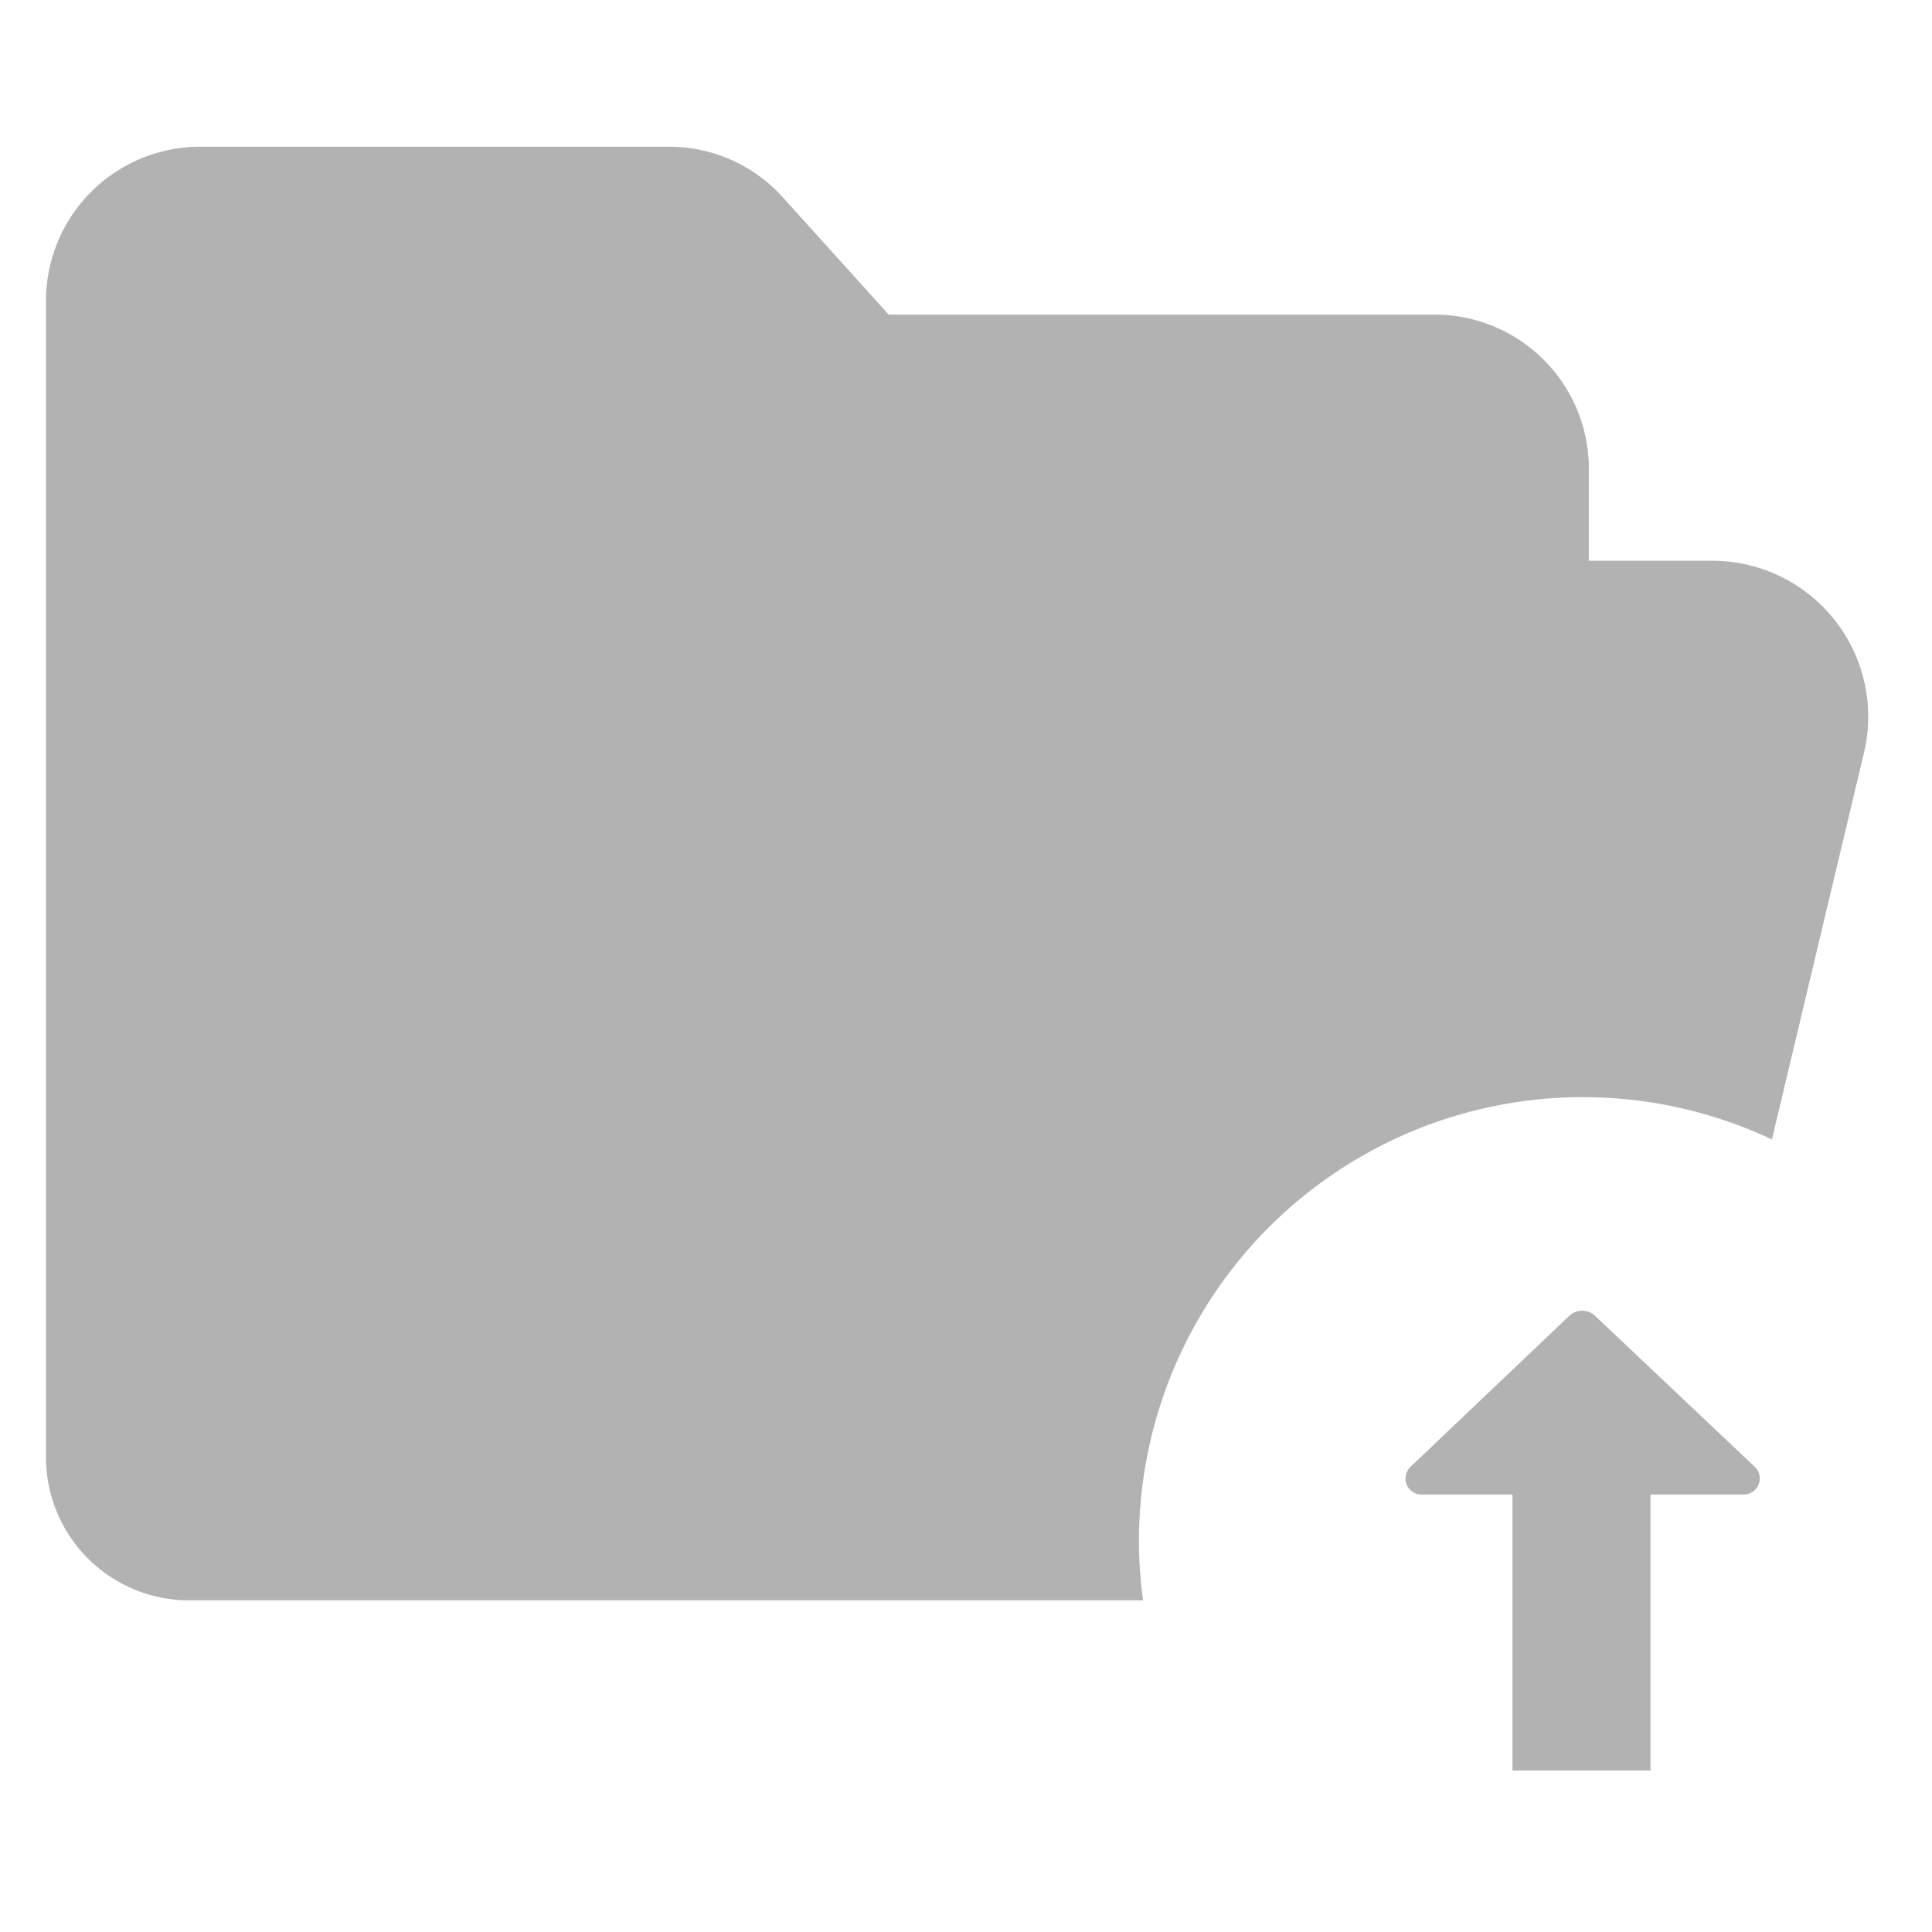 <svg id="Layer_1" data-name="Layer 1" xmlns="http://www.w3.org/2000/svg" viewBox="0 0 42 42"><defs><style>.cls-1{fill:#b2b2b2;}</style></defs><title>Flat Icon Print</title><path class="cls-1" d="M24.76,33.49a9.65,9.65,0,0,1,13.76-8.72l2-8.4a3.39,3.39,0,0,0-3.3-4.18H34.54v-2a3.35,3.35,0,0,0-3.35-3.35H19.32L17,4.27a3.32,3.32,0,0,0-2.46-1.08H4.39A3.35,3.35,0,0,0,1,6.54V31.67a3.11,3.11,0,0,0,3.12,3.12H24.85A9.25,9.25,0,0,1,24.76,33.49Z"/><path class="cls-1" d="M32.88,32.49v6h3v-6h2a.35.35,0,0,0,.27-.6L34.67,28.6a.41.41,0,0,0-.55,0l-3.46,3.29a.35.35,0,0,0,.27.6Z"/></svg>